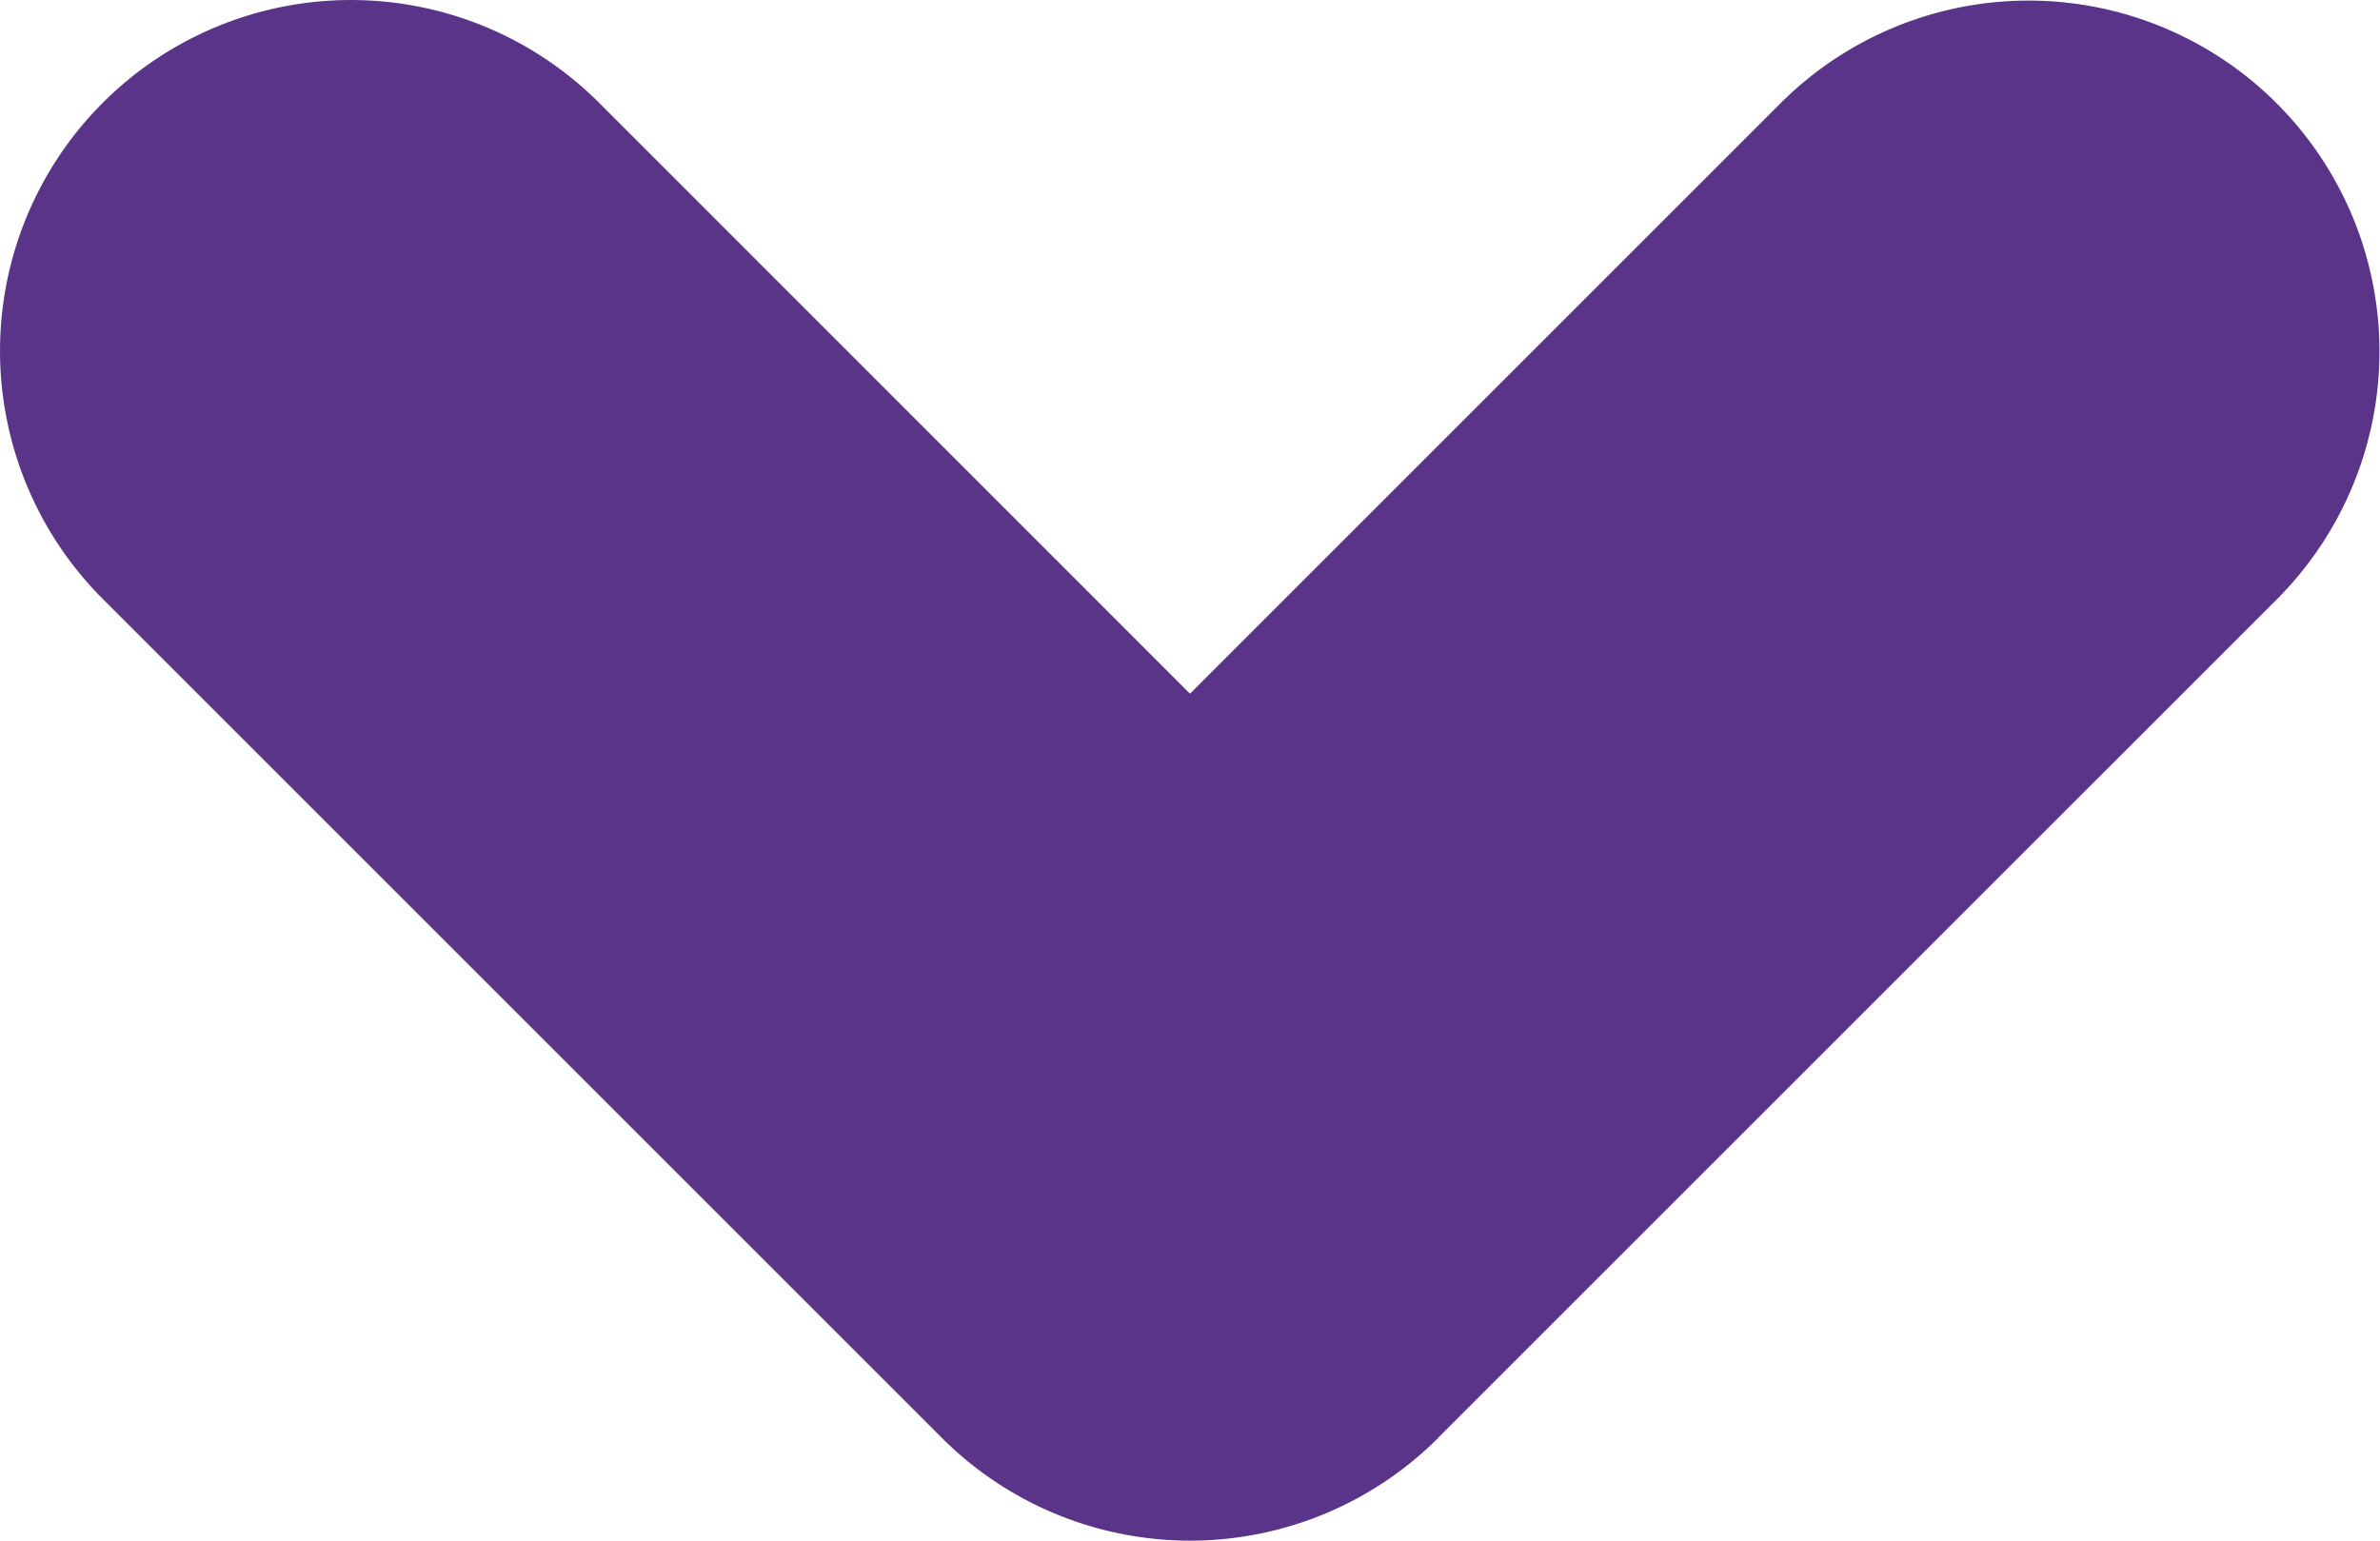 <svg xmlns="http://www.w3.org/2000/svg" xmlns:xlink="http://www.w3.org/1999/xlink" width="21.624" height="14" viewBox="0 0 21.624 14">
  <defs>
    <clipPath id="clip-path">
      <rect id="Rectangle_9" data-name="Rectangle 9" width="14" height="21.624" fill="#593488"/>
    </clipPath>
  </defs>
  <g id="Card_boven_1" data-name="Card boven 1" transform="translate(21.624) rotate(90)" style="isolation: isolate">
    <g id="Group_1" data-name="Group 1" clip-path="url(#clip-path)">
      <path id="Path_1" data-name="Path 1" d="M13.066,8.557,5.442.932A3.188,3.188,0,0,0,.934,5.441l5.37,5.37L.934,16.18a3.188,3.188,0,0,0,4.509,4.509l7.624-7.624a3.189,3.189,0,0,0,0-4.509" transform="translate(0 0.001)" fill="#593488"/>
    </g>
  </g>
</svg>
